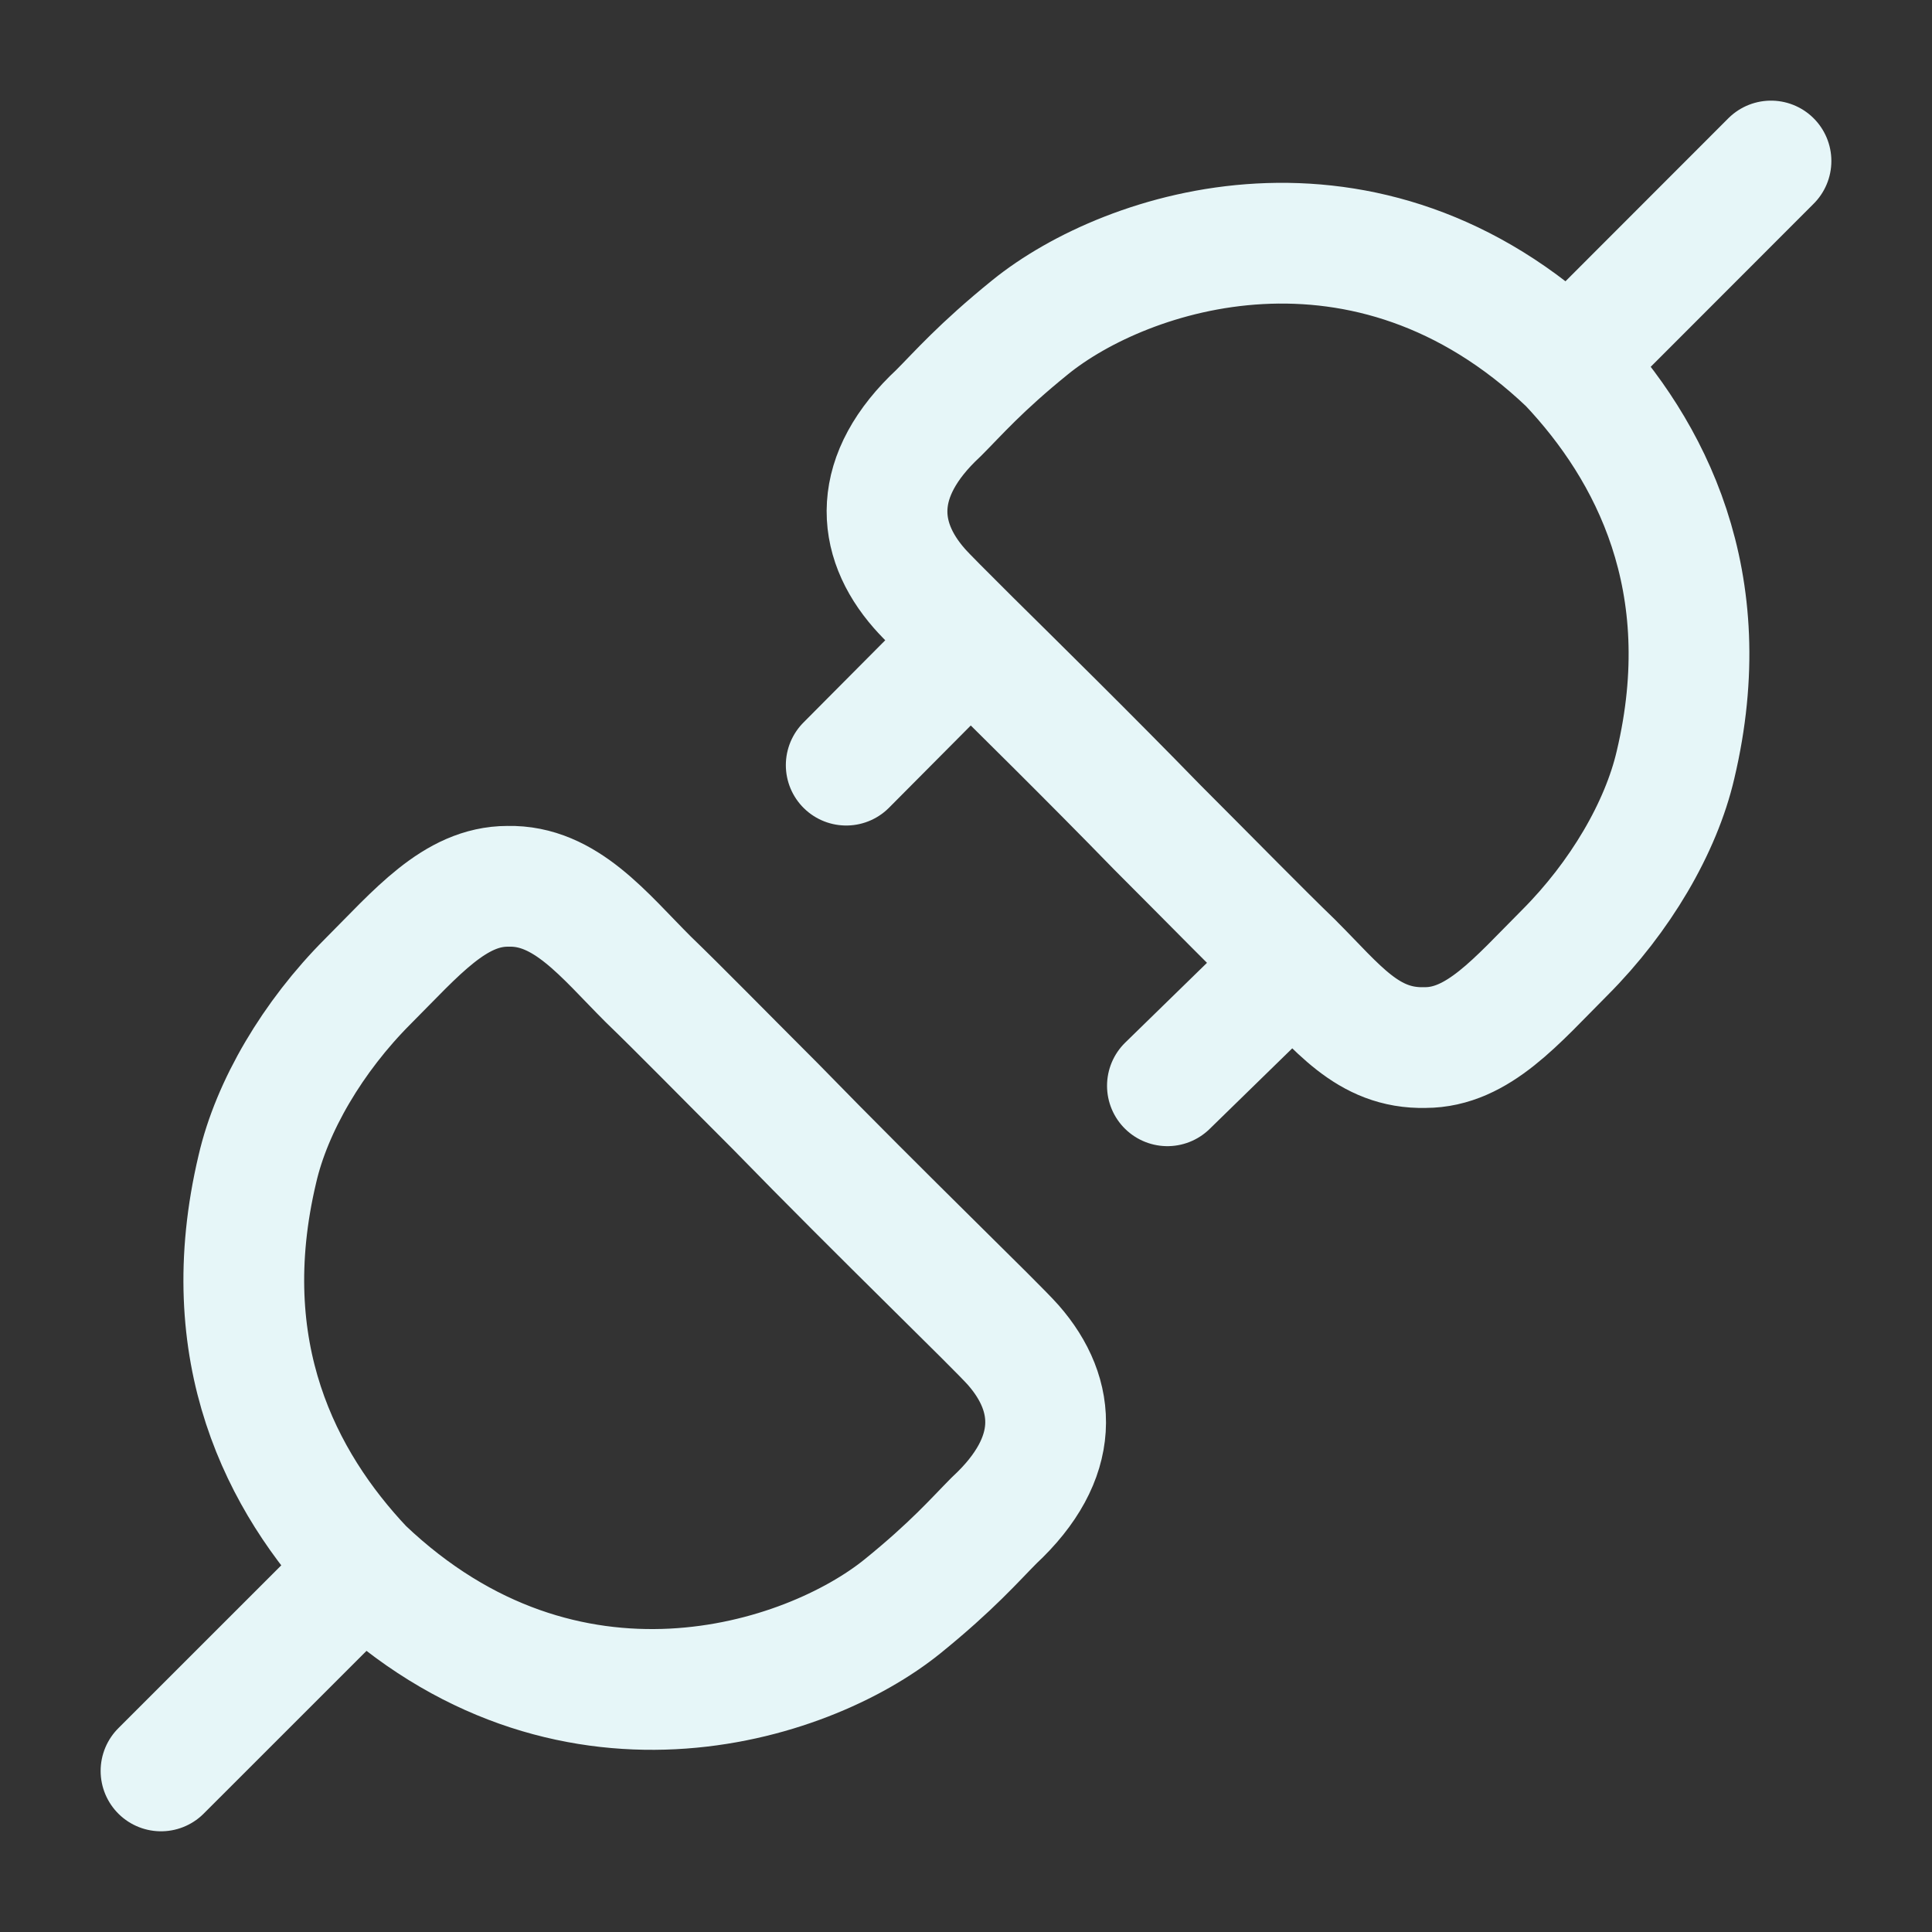 <svg width="80" height="80" viewBox="0 0 80 80" fill="none" xmlns="http://www.w3.org/2000/svg">
<rect x="0" y="0" width="80" height="80" fill="#333333" stroke="none"/>
<path d="M15.043 64.957C23.417 72.93 33.387 69.74 37.377 66.51C39.437 64.84 40.367 63.76 41.163 62.96C43.953 60.37 43.777 57.777 41.963 55.703C41.233 54.873 36.577 50.4 32.11 45.813C29.797 43.5 28.203 41.867 26.837 40.547C25.013 38.727 23.417 36.64 21.023 36.7C18.83 36.7 17.237 38.633 15.24 40.63C12.947 42.923 11.253 45.813 10.657 48.407C8.86 55.983 11.653 61.367 15.043 64.957ZM15.043 64.957L6.667 73.33M64.957 15.05C56.58 7.07 46.643 10.317 42.657 13.55C40.59 15.223 39.663 16.303 38.863 17.103C36.073 19.697 36.25 22.29 38.067 24.363C38.327 24.663 39.1 25.43 40.183 26.51M64.957 15.05C68.347 18.64 71.177 24.083 69.38 31.667C68.78 34.26 67.087 37.15 64.793 39.447C62.8 41.44 61.203 43.377 59.01 43.377C56.617 43.437 55.377 41.703 53.547 39.883M64.957 15.05L73.333 6.667M40.183 26.51C42.12 28.427 45.06 31.317 47.92 34.257C50.233 36.57 52.18 38.563 53.547 39.88L48.34 44.96M40.183 26.51L35.04 31.683" stroke="#E6F6F8" stroke-width="5" stroke-linecap="round" stroke-linejoin="round"/>
</svg>
